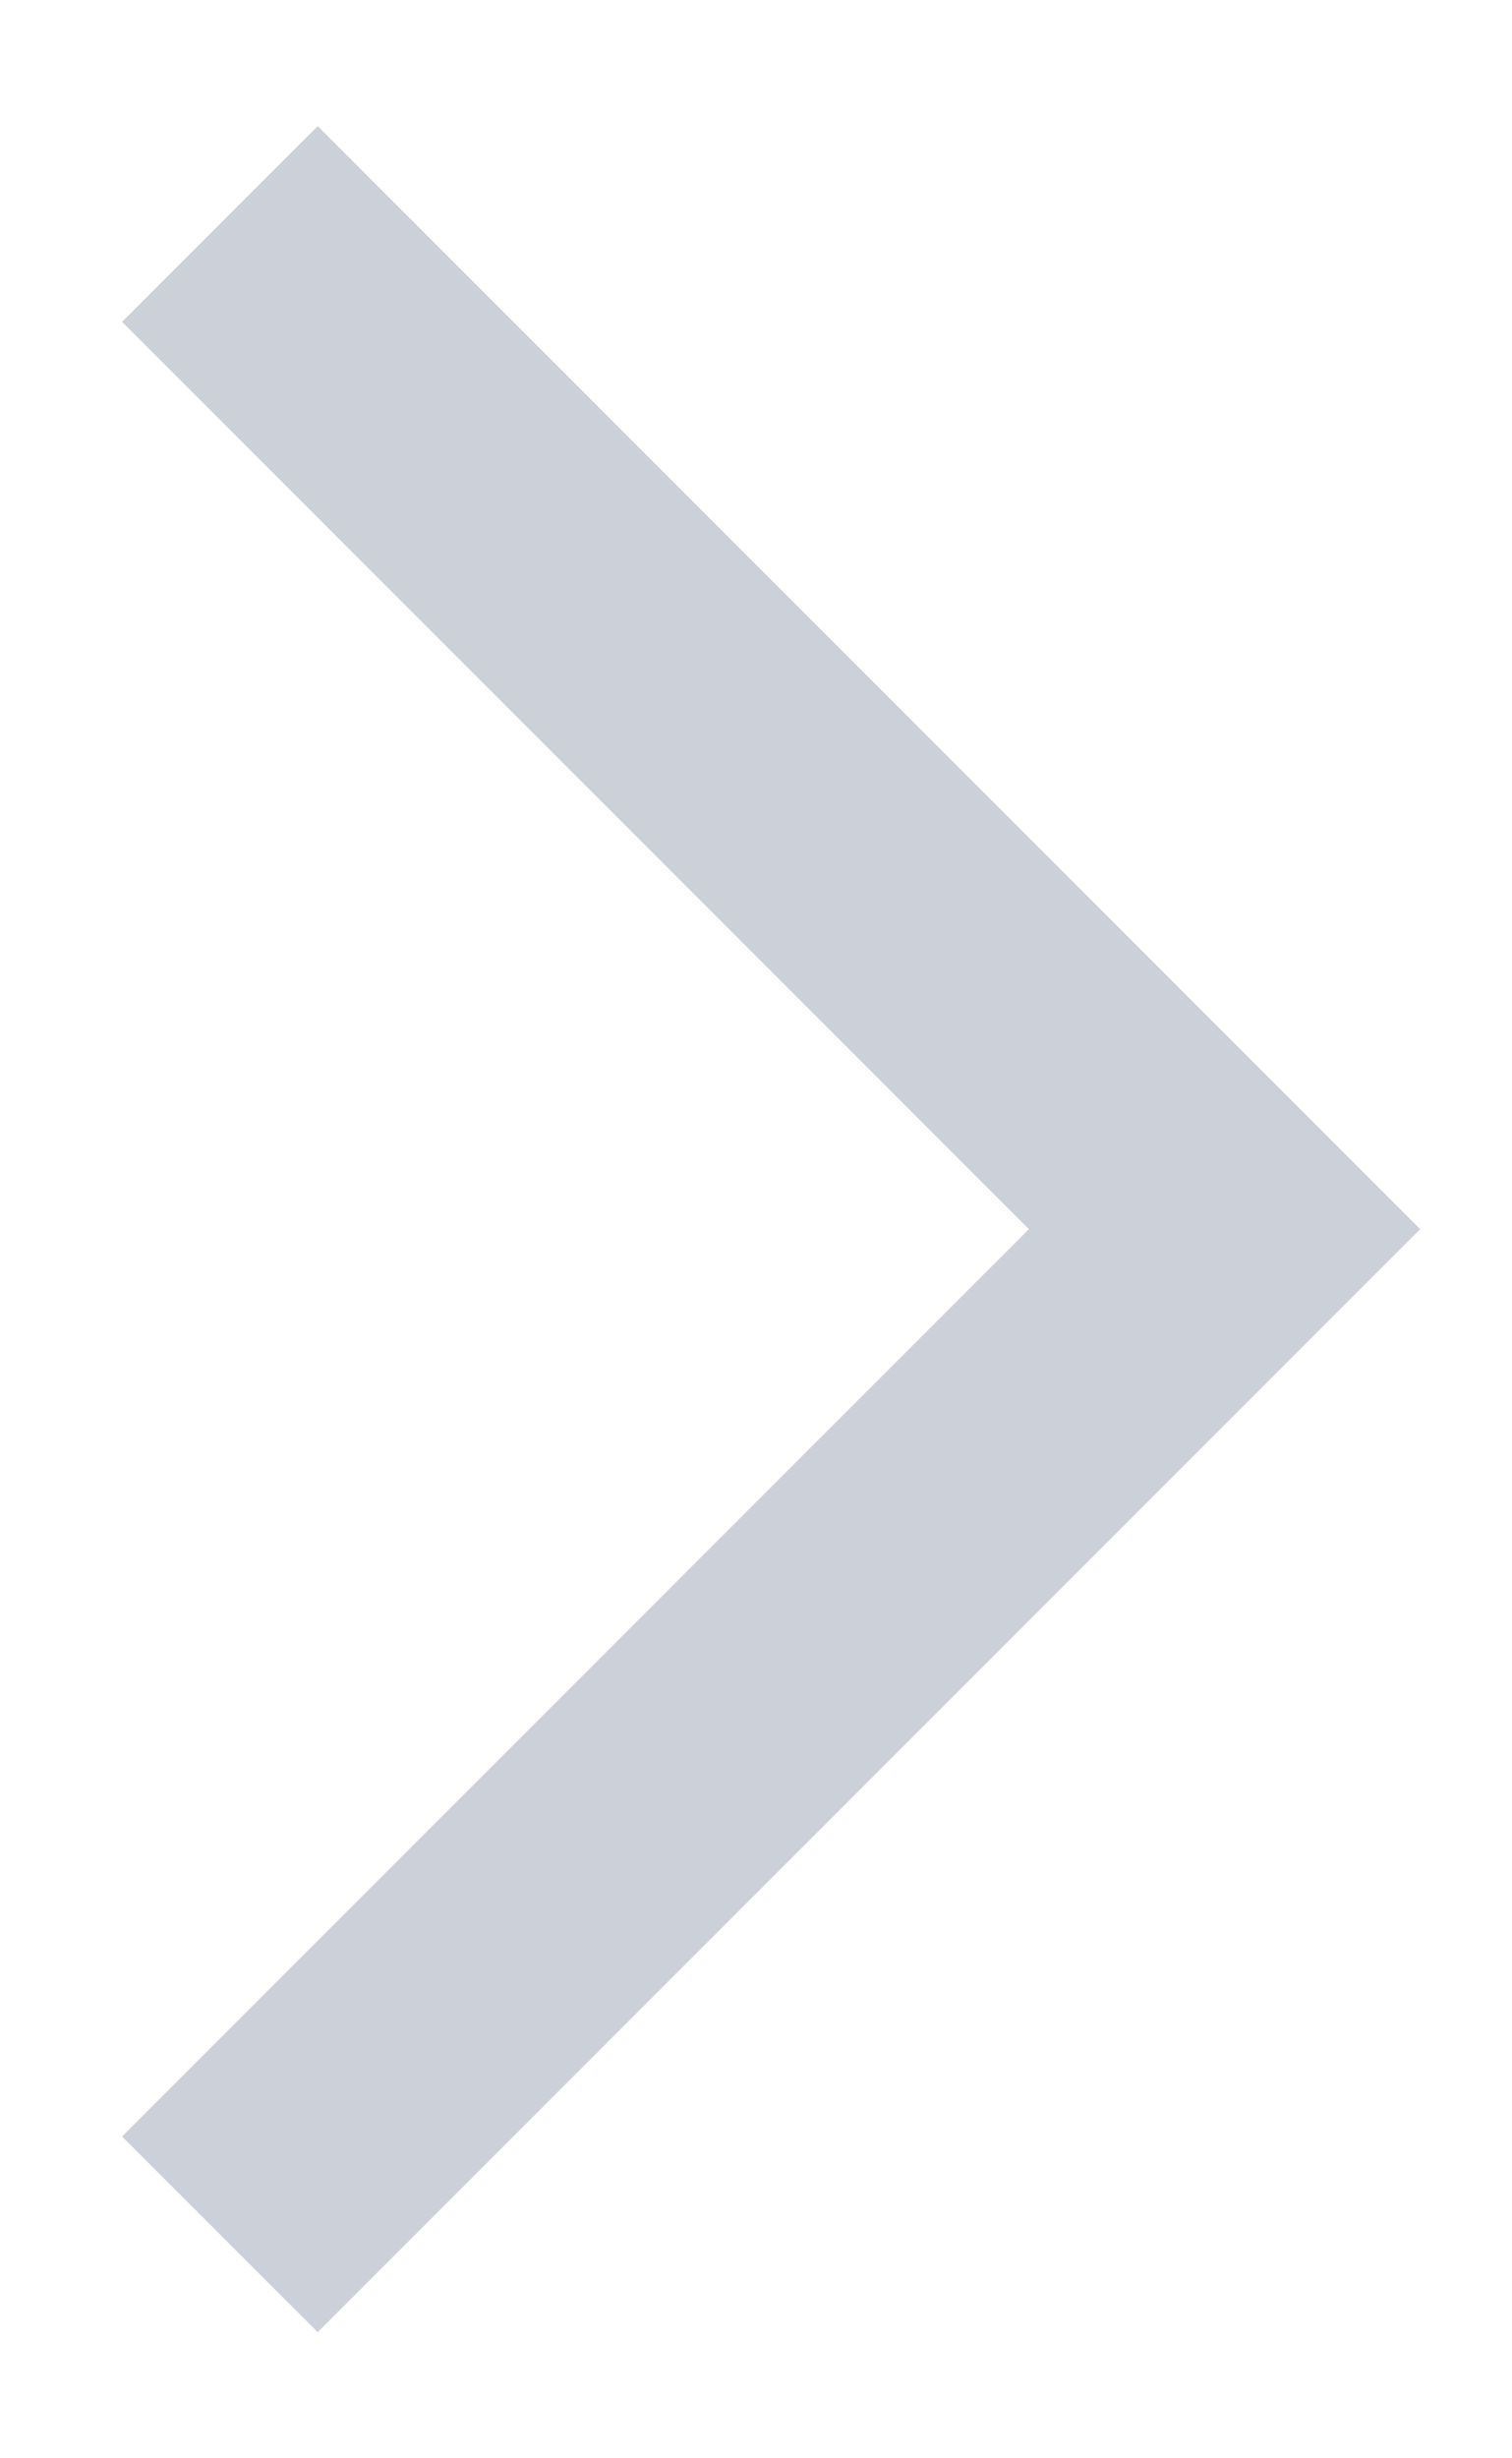 <svg width="8" height="13" viewBox="0 0 8 13" fill="none" xmlns="http://www.w3.org/2000/svg">
<path d="M1.681 12.333L0.646 11.298L5.444 6.5L0.646 1.702L1.681 0.667L7.514 6.5L1.681 12.333Z" fill="#CBD0D9"/>
</svg>
